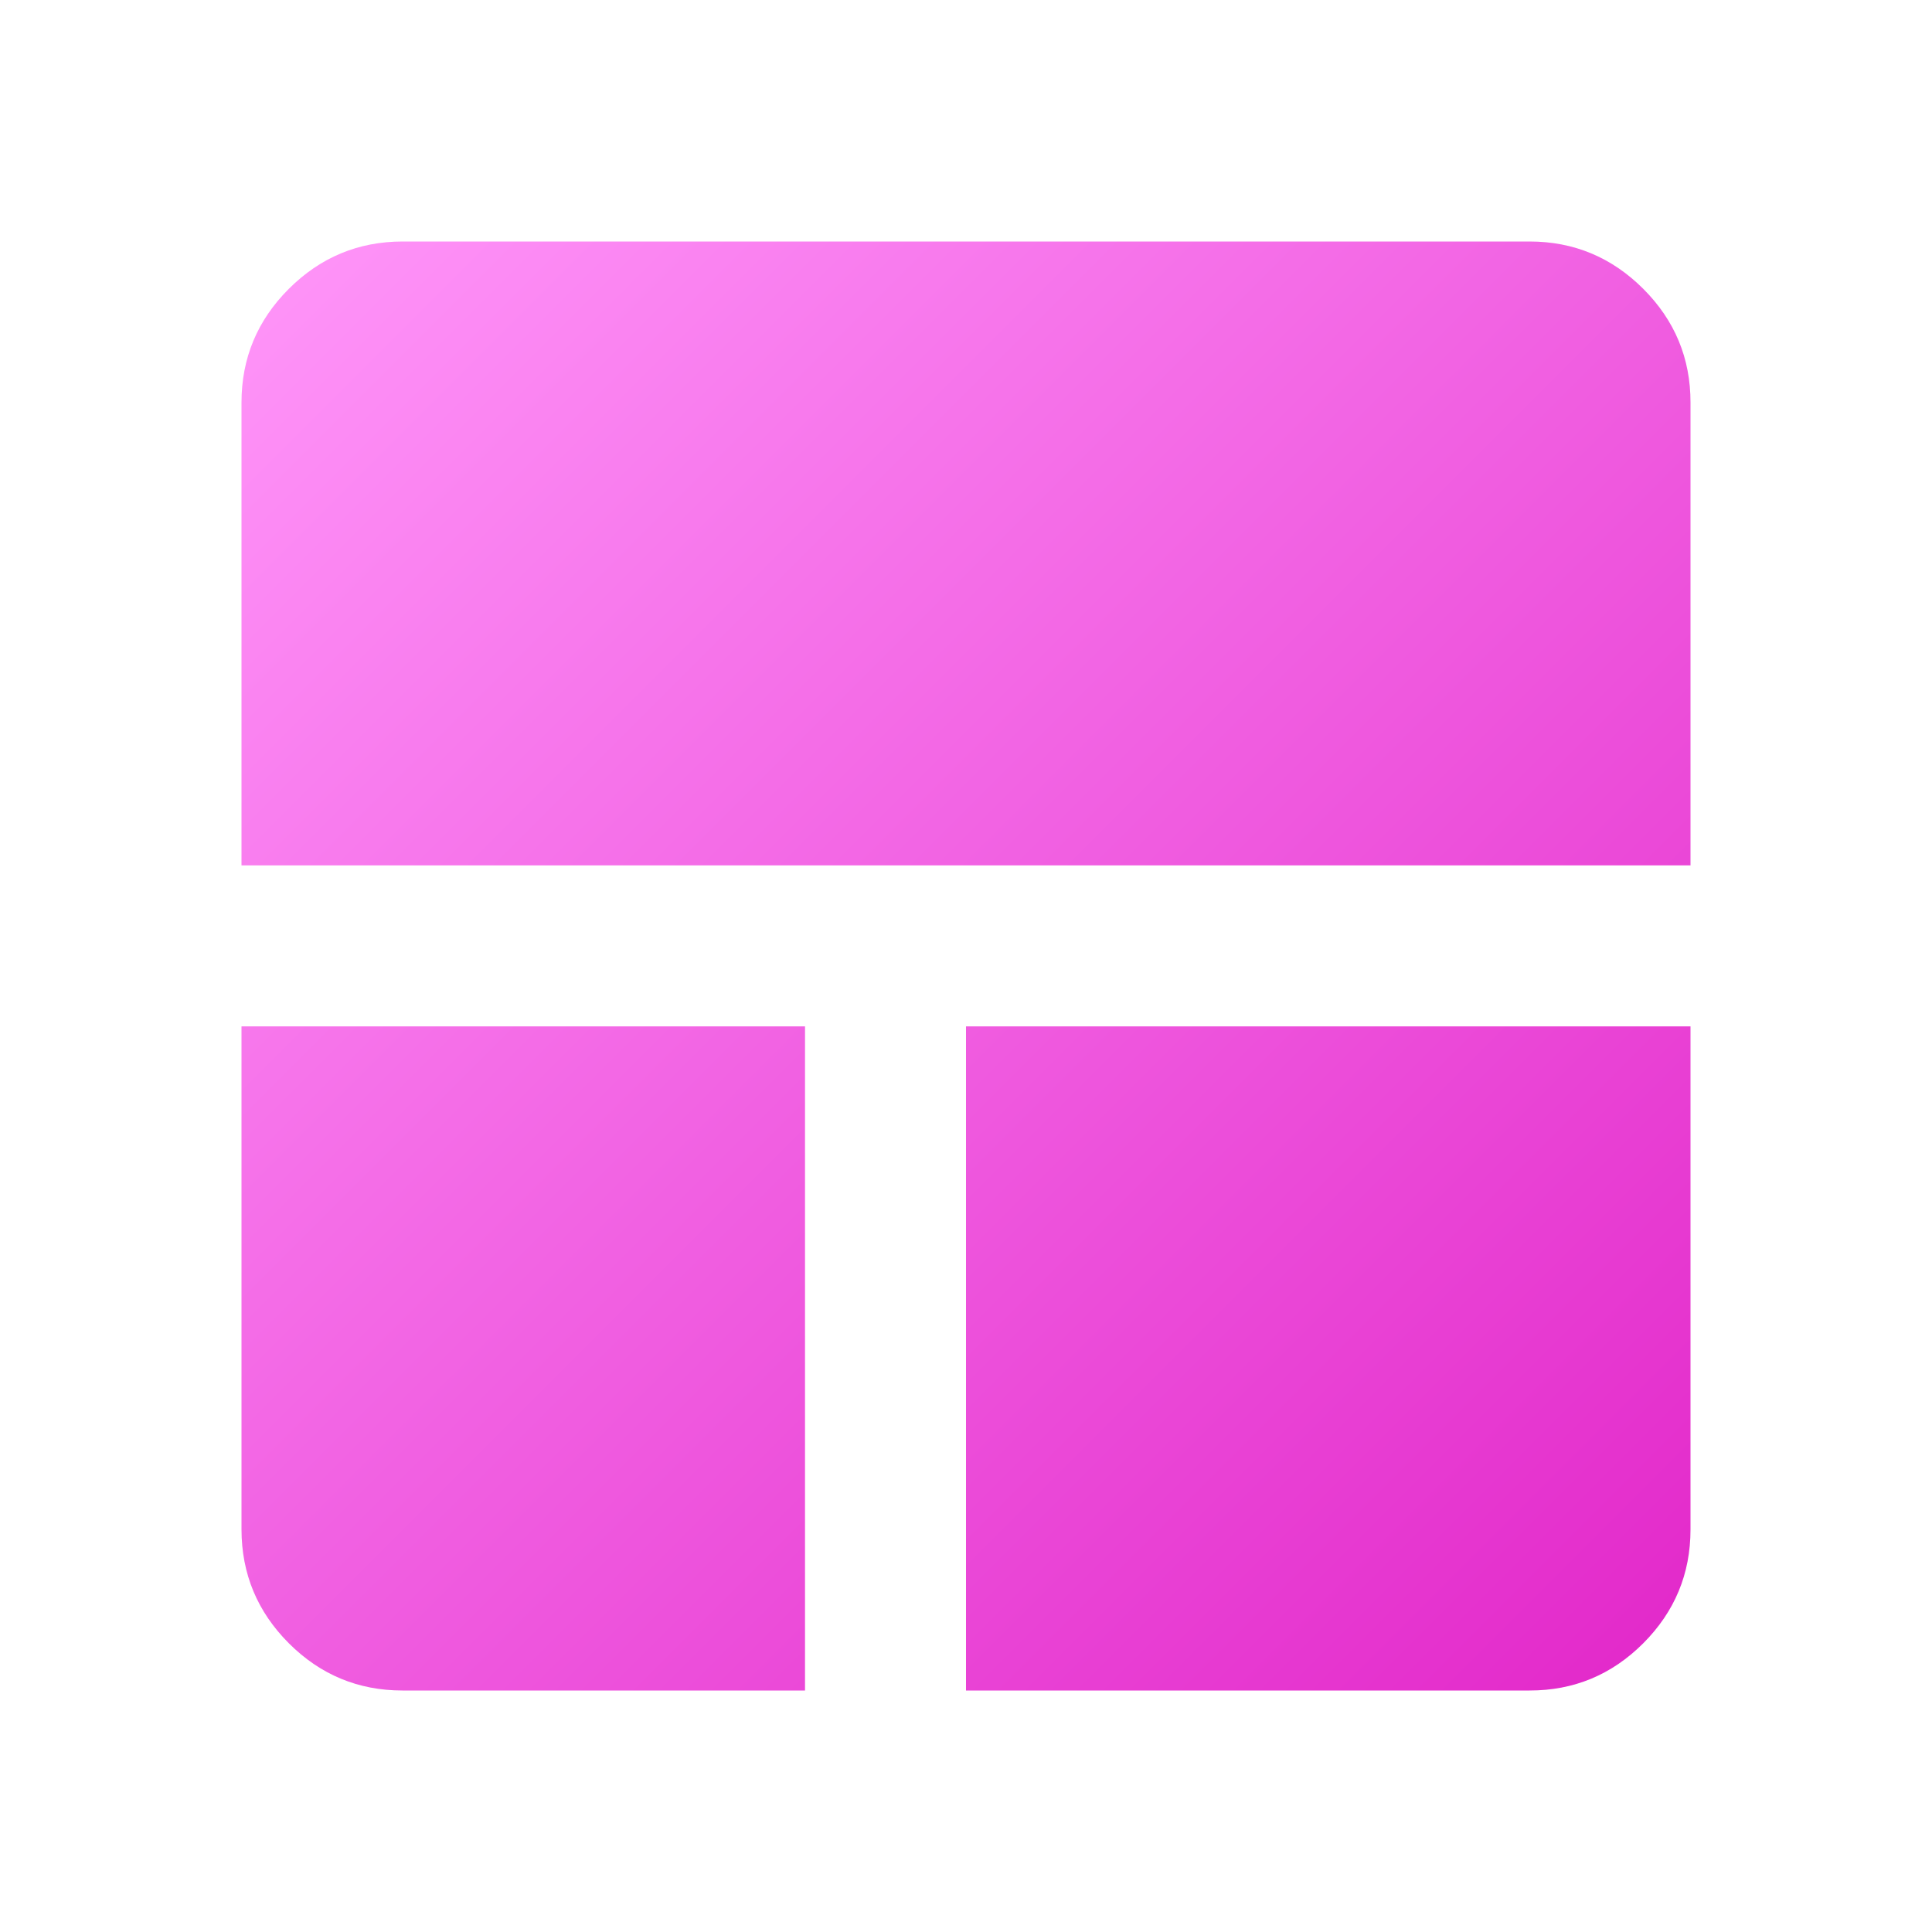 <svg width="40" height="40" viewBox="0 0 40 40" fill="none" xmlns="http://www.w3.org/2000/svg">
<path d="M8.333 35C7.417 35 6.632 34.674 5.98 34.022C5.328 33.369 5.001 32.584 5 31.667V21.25H16.667V35H8.333ZM20 35V21.25H35V31.667C35 32.583 34.674 33.368 34.022 34.022C33.369 34.675 32.584 35.001 31.667 35H20ZM5 17.917V8.333C5 7.417 5.327 6.632 5.98 5.98C6.633 5.328 7.418 5.001 8.333 5H31.667C32.583 5 33.368 5.327 34.022 5.98C34.675 6.633 35.001 7.418 35 8.333V17.917H5Z" fill="url(#paint0_linear_24472_74537)"/>
<defs>
<linearGradient id="paint0_linear_24472_74537" x1="5" y1="5" x2="35" y2="35" gradientUnits="userSpaceOnUse">
<stop stop-color="#FF96F9"/>
<stop offset="1" stop-color="#E227C9"/>
</linearGradient>
</defs>
</svg>
